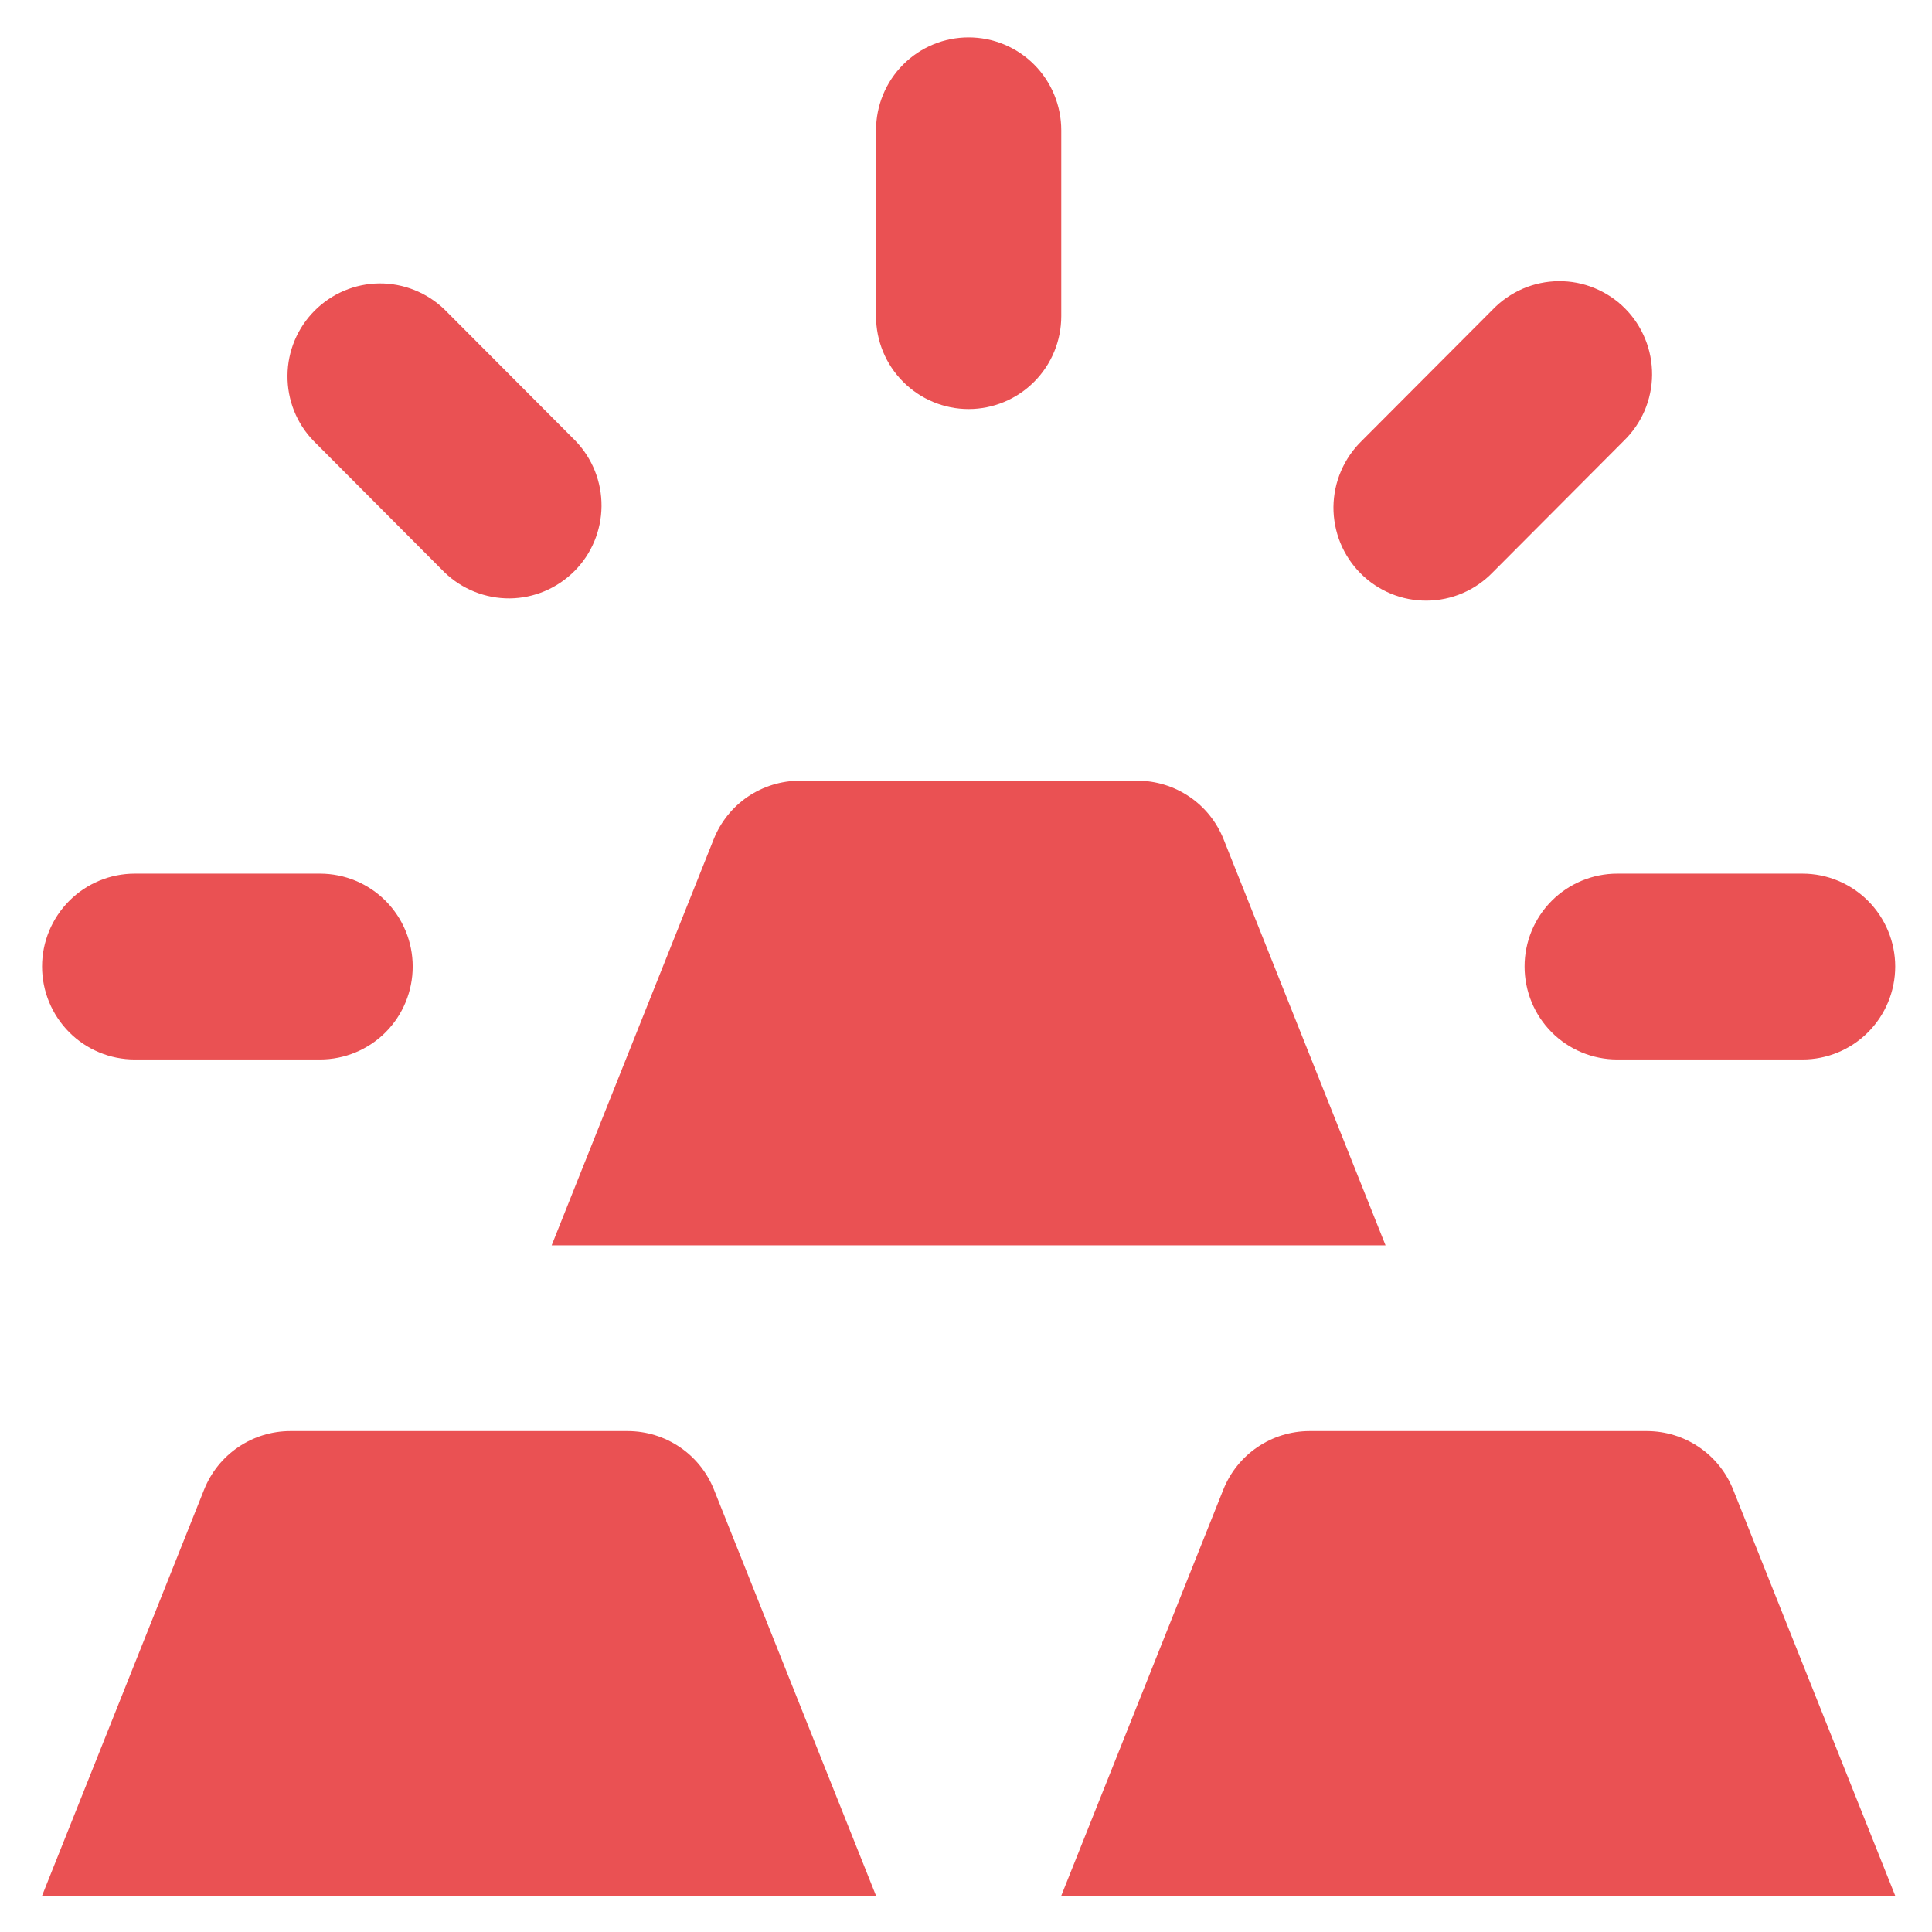 <svg width="26" height="26" viewBox="0 0 26 26" fill="none" xmlns="http://www.w3.org/2000/svg">
<path d="M11.789 25.512H0.566L2.747 20.046C2.84 19.814 2.999 19.615 3.206 19.475C3.412 19.335 3.655 19.26 3.904 19.259H8.451C8.7 19.26 8.943 19.335 9.149 19.475C9.356 19.615 9.515 19.814 9.608 20.046L11.789 25.512ZM22.166 19.259H17.62C17.371 19.26 17.128 19.335 16.922 19.475C16.715 19.615 16.556 19.814 16.463 20.046L14.282 25.512H25.505L23.324 20.046C23.231 19.814 23.072 19.615 22.865 19.475C22.659 19.335 22.416 19.26 22.166 19.259ZM9.605 11.293L7.424 16.759H18.646L16.466 11.293C16.373 11.061 16.214 10.862 16.007 10.722C15.801 10.582 15.558 10.507 15.309 10.506H10.762C10.513 10.507 10.27 10.582 10.063 10.722C9.857 10.862 9.698 11.061 9.605 11.293ZM14.282 4.254V1.753C14.282 1.422 14.151 1.103 13.917 0.869C13.683 0.634 13.366 0.503 13.035 0.503C12.705 0.503 12.388 0.634 12.154 0.869C11.92 1.103 11.789 1.422 11.789 1.753V4.254C11.789 4.586 11.92 4.904 12.154 5.138C12.388 5.373 12.705 5.505 13.035 5.505C13.366 5.505 13.683 5.373 13.917 5.138C14.151 4.904 14.282 4.586 14.282 4.254ZM20.089 7.702L21.852 5.933C21.971 5.818 22.066 5.68 22.132 5.528C22.197 5.375 22.232 5.211 22.233 5.045C22.234 4.879 22.203 4.714 22.14 4.561C22.077 4.407 21.985 4.267 21.868 4.15C21.751 4.032 21.611 3.94 21.458 3.877C21.305 3.814 21.141 3.782 20.975 3.784C20.81 3.785 20.646 3.82 20.494 3.885C20.342 3.951 20.204 4.046 20.089 4.165L18.326 5.933C18.207 6.049 18.112 6.187 18.047 6.339C17.981 6.492 17.947 6.656 17.945 6.822C17.944 6.988 17.976 7.153 18.038 7.306C18.101 7.46 18.194 7.6 18.311 7.717C18.428 7.835 18.567 7.927 18.72 7.99C18.873 8.053 19.038 8.085 19.203 8.083C19.369 8.082 19.532 8.047 19.684 7.982C19.837 7.916 19.974 7.821 20.089 7.702ZM5.982 4.165C5.747 3.938 5.432 3.812 5.105 3.814C4.778 3.817 4.465 3.949 4.234 4.181C4.003 4.412 3.871 4.726 3.869 5.054C3.866 5.382 3.991 5.698 4.219 5.933L5.982 7.702C6.217 7.929 6.532 8.055 6.859 8.053C7.186 8.05 7.498 7.918 7.73 7.686C7.961 7.455 8.092 7.141 8.095 6.813C8.098 6.485 7.972 6.169 7.745 5.933L5.982 4.165ZM0.566 13.007C0.566 13.339 0.698 13.657 0.932 13.892C1.165 14.126 1.483 14.258 1.813 14.258H4.307C4.638 14.258 4.955 14.126 5.189 13.892C5.423 13.657 5.554 13.339 5.554 13.007C5.554 12.676 5.423 12.358 5.189 12.123C4.955 11.889 4.638 11.757 4.307 11.757H1.813C1.483 11.757 1.165 11.889 0.932 12.123C0.698 12.358 0.566 12.676 0.566 13.007ZM24.258 11.757H21.764C21.433 11.757 21.116 11.889 20.882 12.123C20.648 12.358 20.517 12.676 20.517 13.007C20.517 13.339 20.648 13.657 20.882 13.892C21.116 14.126 21.433 14.258 21.764 14.258H24.258C24.588 14.258 24.905 14.126 25.139 13.892C25.373 13.657 25.505 13.339 25.505 13.007C25.505 12.676 25.373 12.358 25.139 12.123C24.905 11.889 24.588 11.757 24.258 11.757Z" fill="#EA5153"/>
</svg>
